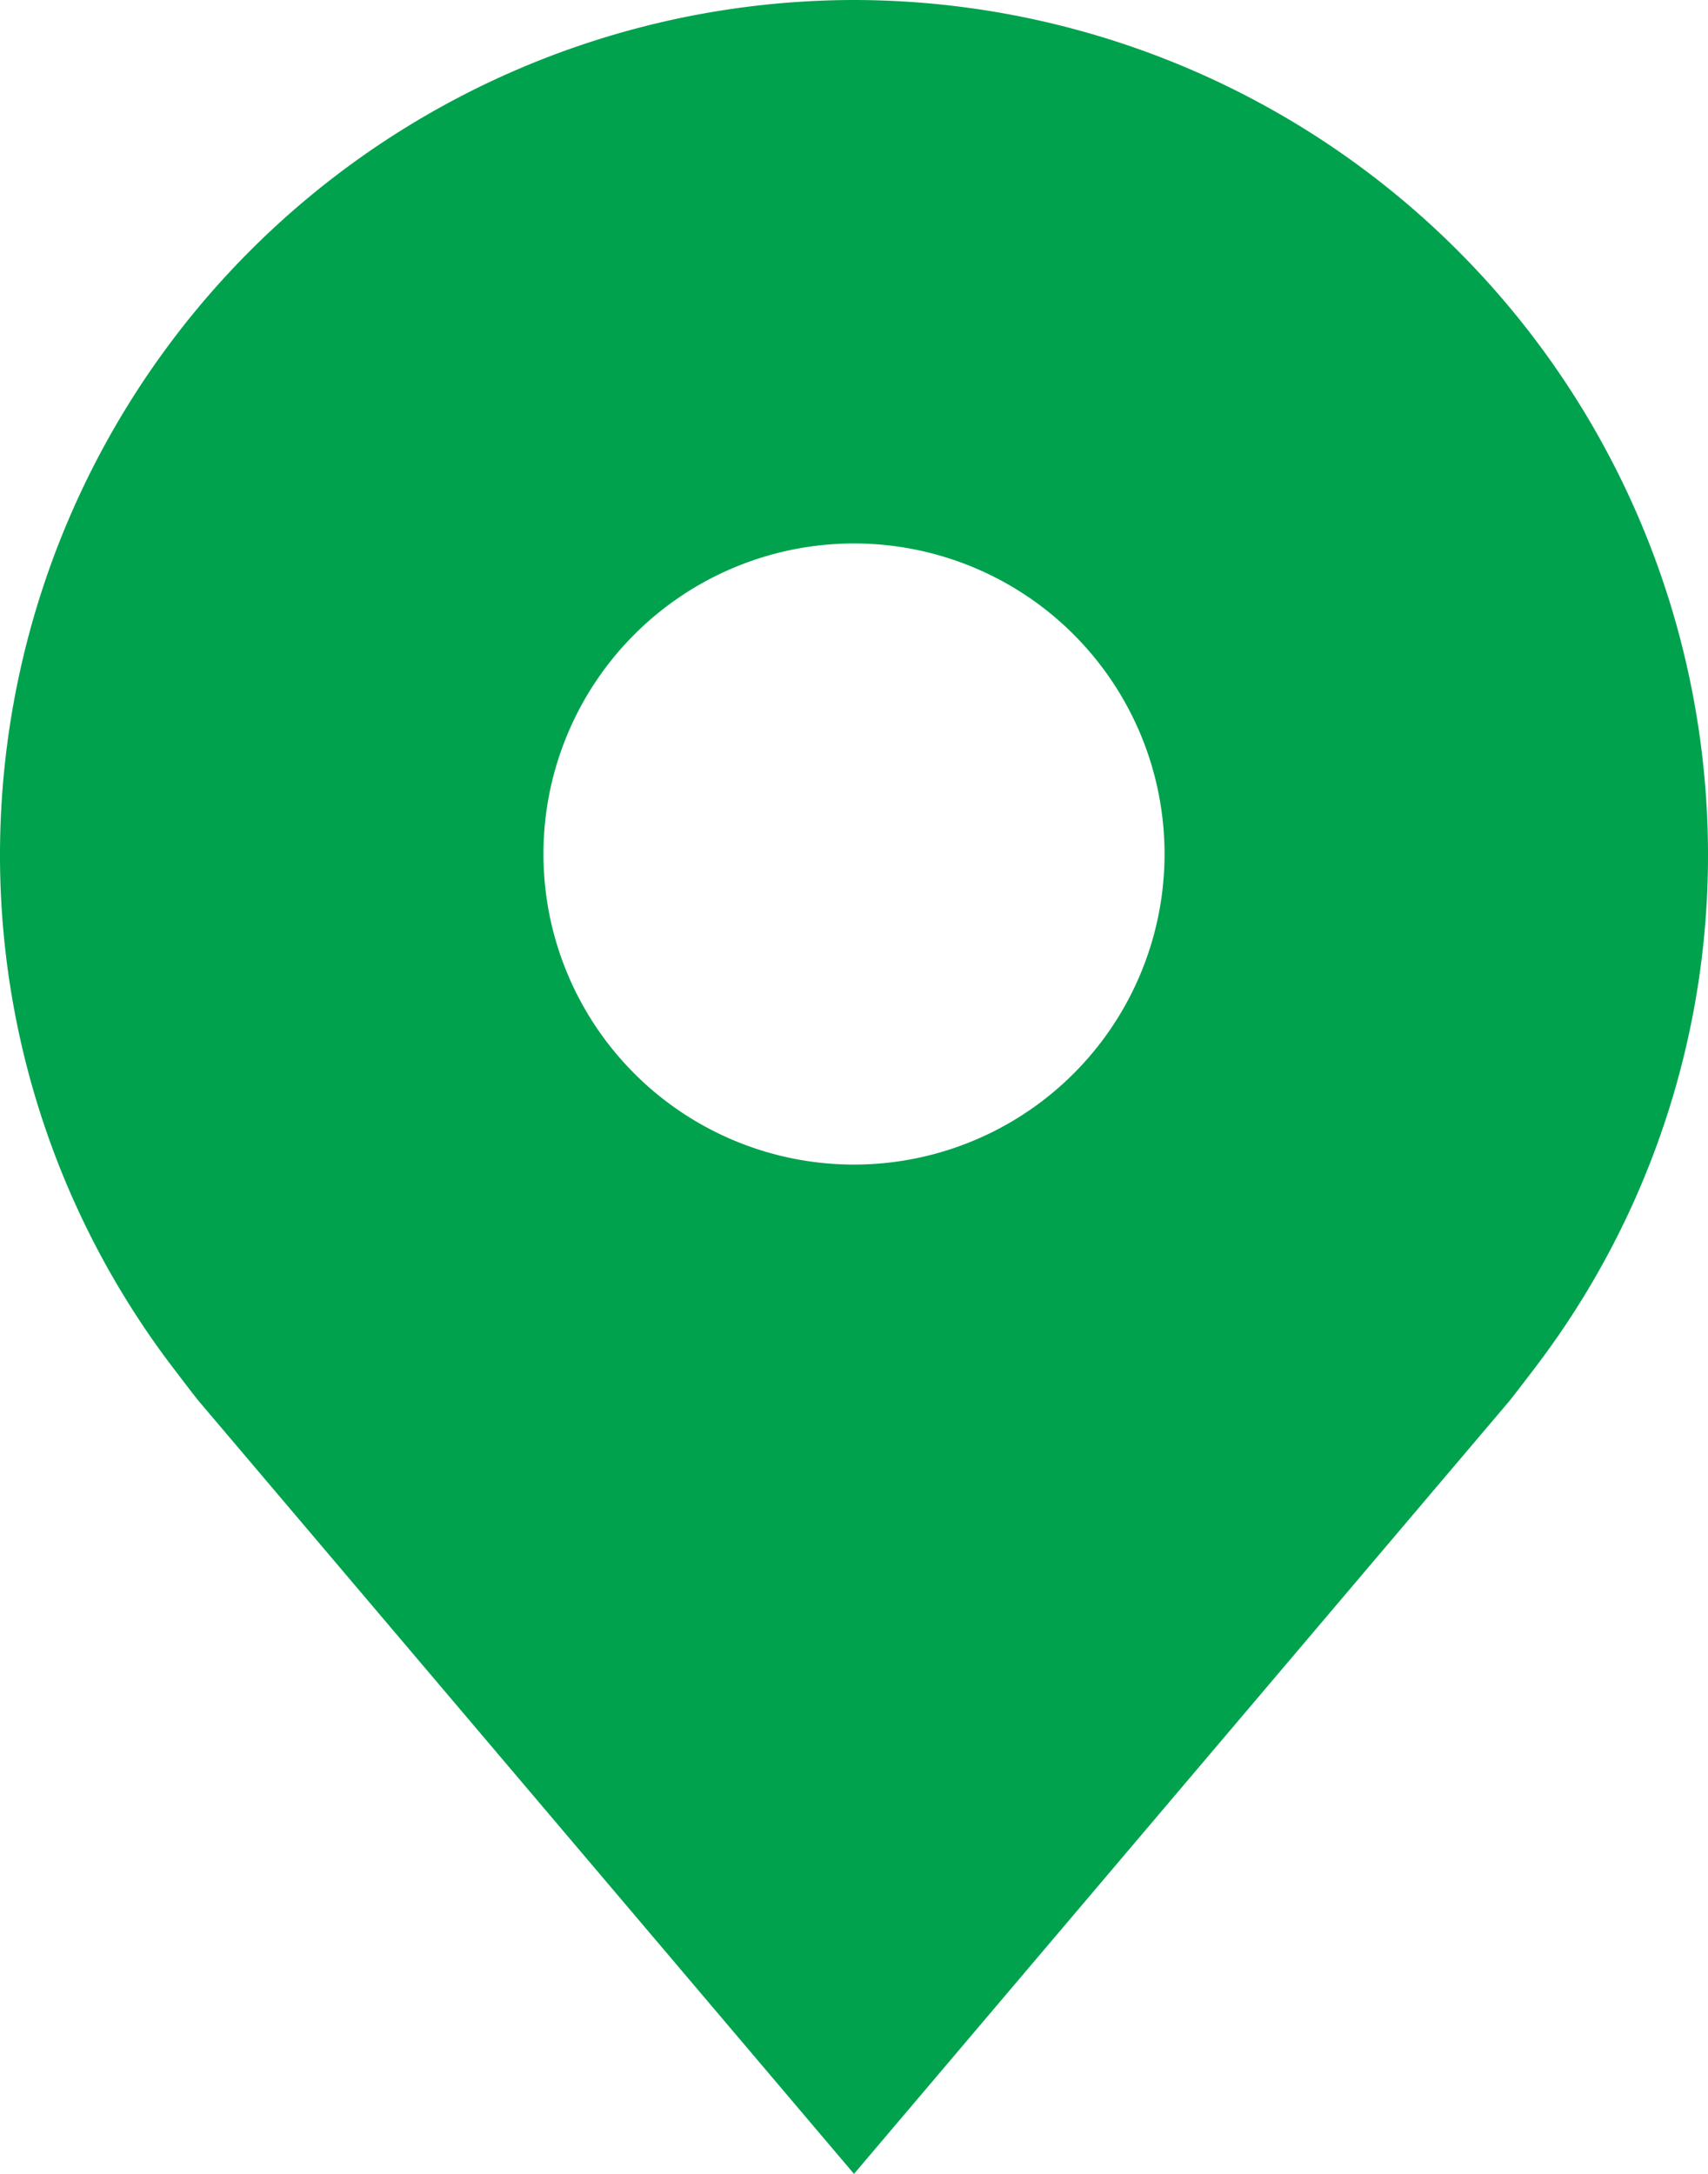 <svg xmlns="http://www.w3.org/2000/svg" width="27.5" height="35" viewBox="0 0 27.5 35">
  <g id="location-filled" transform="translate(-30 -12)">
    <path id="Path_4569" data-name="Path 4569" d="M43.75,12A13.766,13.766,0,0,0,30,25.75,13.611,13.611,0,0,0,32.77,34s.375.494.436.565L43.75,47,54.3,34.559c.055-.066.431-.559.431-.559v0A13.606,13.606,0,0,0,57.5,25.75,13.766,13.766,0,0,0,43.75,12Zm0,18.75a5,5,0,1,1,5-5,5,5,0,0,1-5,5Z" transform="translate(0)" fill="#00a24e"/>
    <circle id="IconifyId-17e9079768a-d1151c-107" cx="5" cy="5" r="5" transform="translate(39 21)" fill="none"/>
  </g>
</svg>
